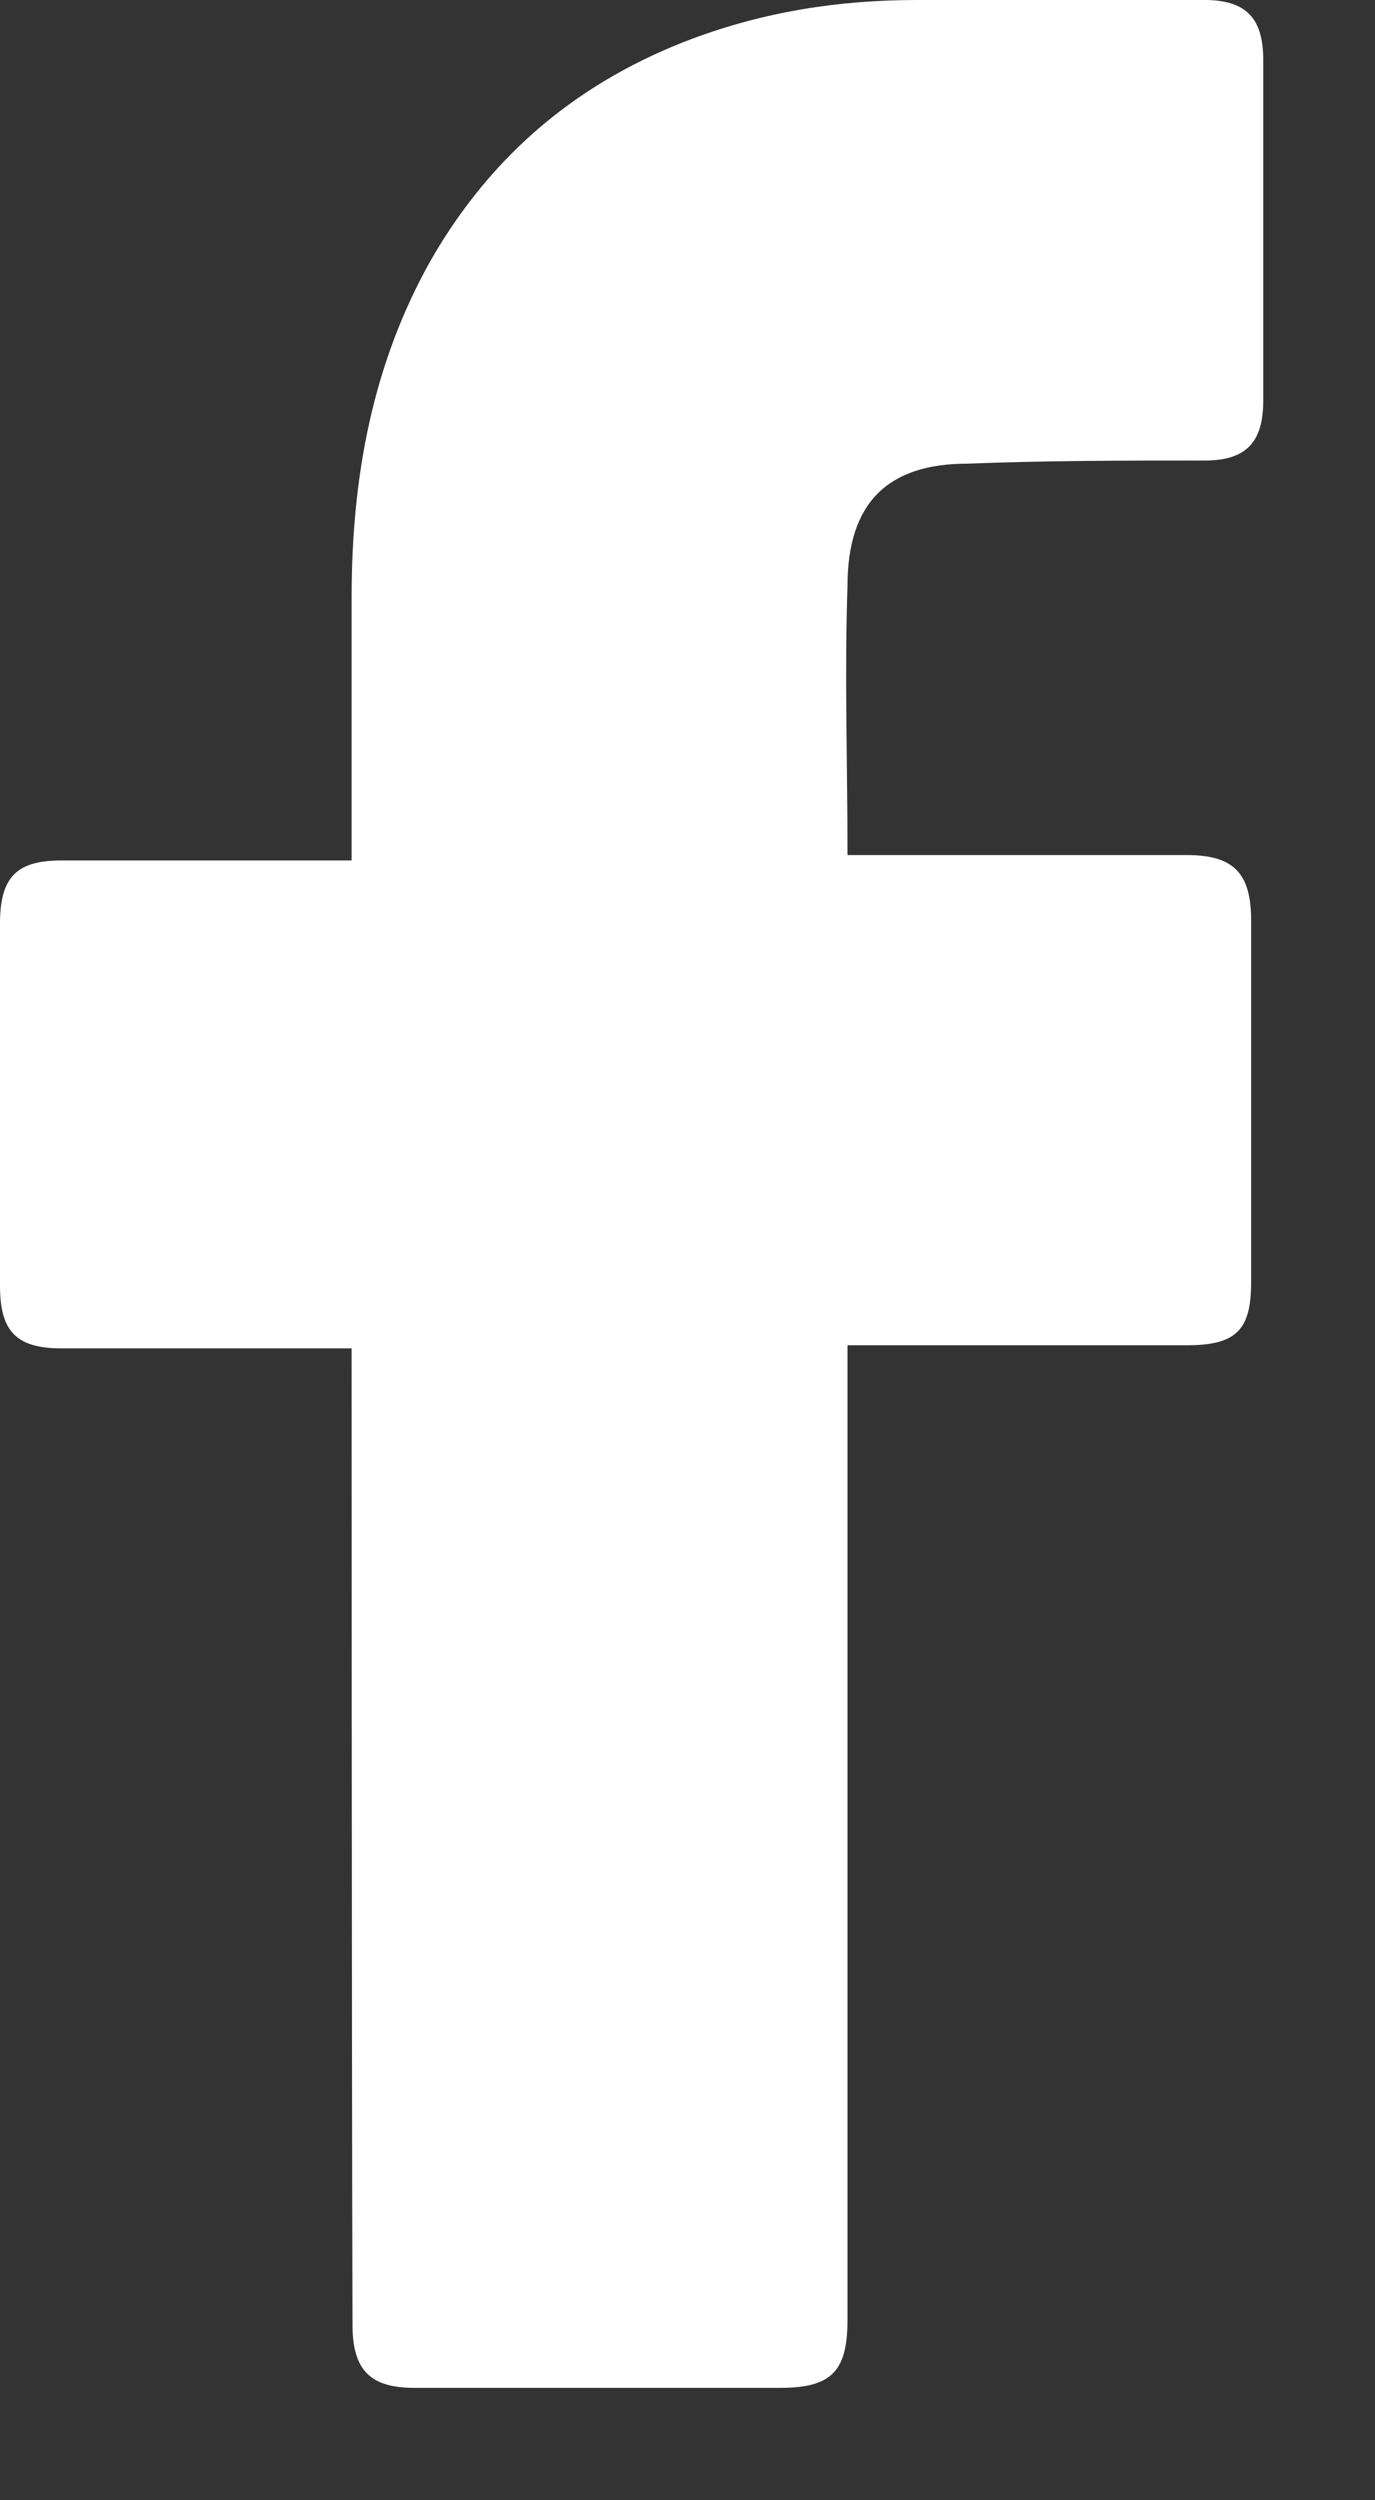 <?xml version="1.0" encoding="UTF-8"?> <svg xmlns="http://www.w3.org/2000/svg" width="11" height="20" viewBox="0 0 11 20" fill="none"><rect x="0" y="0" width="11" height="20" fill="#333333" stroke="none"/><path d="M2.813 10.786C2.74 10.786 1.196 10.786 0.494 10.786C0.122 10.786 0 10.643 0 10.282C0 9.323 0 8.346 0 7.388C0 7.008 0.14 6.883 0.494 6.883H2.813C2.813 6.809 2.813 5.427 2.813 4.78C2.813 3.821 2.978 2.913 3.448 2.079C3.942 1.22 4.644 0.647 5.535 0.311C6.121 0.093 6.707 0 7.342 0H9.636C9.966 0 10.106 0.143 10.106 0.479V3.205C10.106 3.541 9.966 3.684 9.636 3.684C9.002 3.684 8.373 3.684 7.738 3.709C7.104 3.709 6.78 4.021 6.78 4.686C6.756 5.402 6.78 6.099 6.78 6.84H9.496C9.868 6.84 10.009 6.983 10.009 7.363V10.257C10.009 10.636 9.893 10.761 9.496 10.761C8.654 10.761 6.847 10.761 6.78 10.761V18.553C6.78 18.957 6.664 19.101 6.243 19.101C5.261 19.101 4.296 19.101 3.314 19.101C2.96 19.101 2.82 18.957 2.82 18.596C2.813 16.088 2.813 10.854 2.813 10.786Z" fill="white"></path></svg> 
